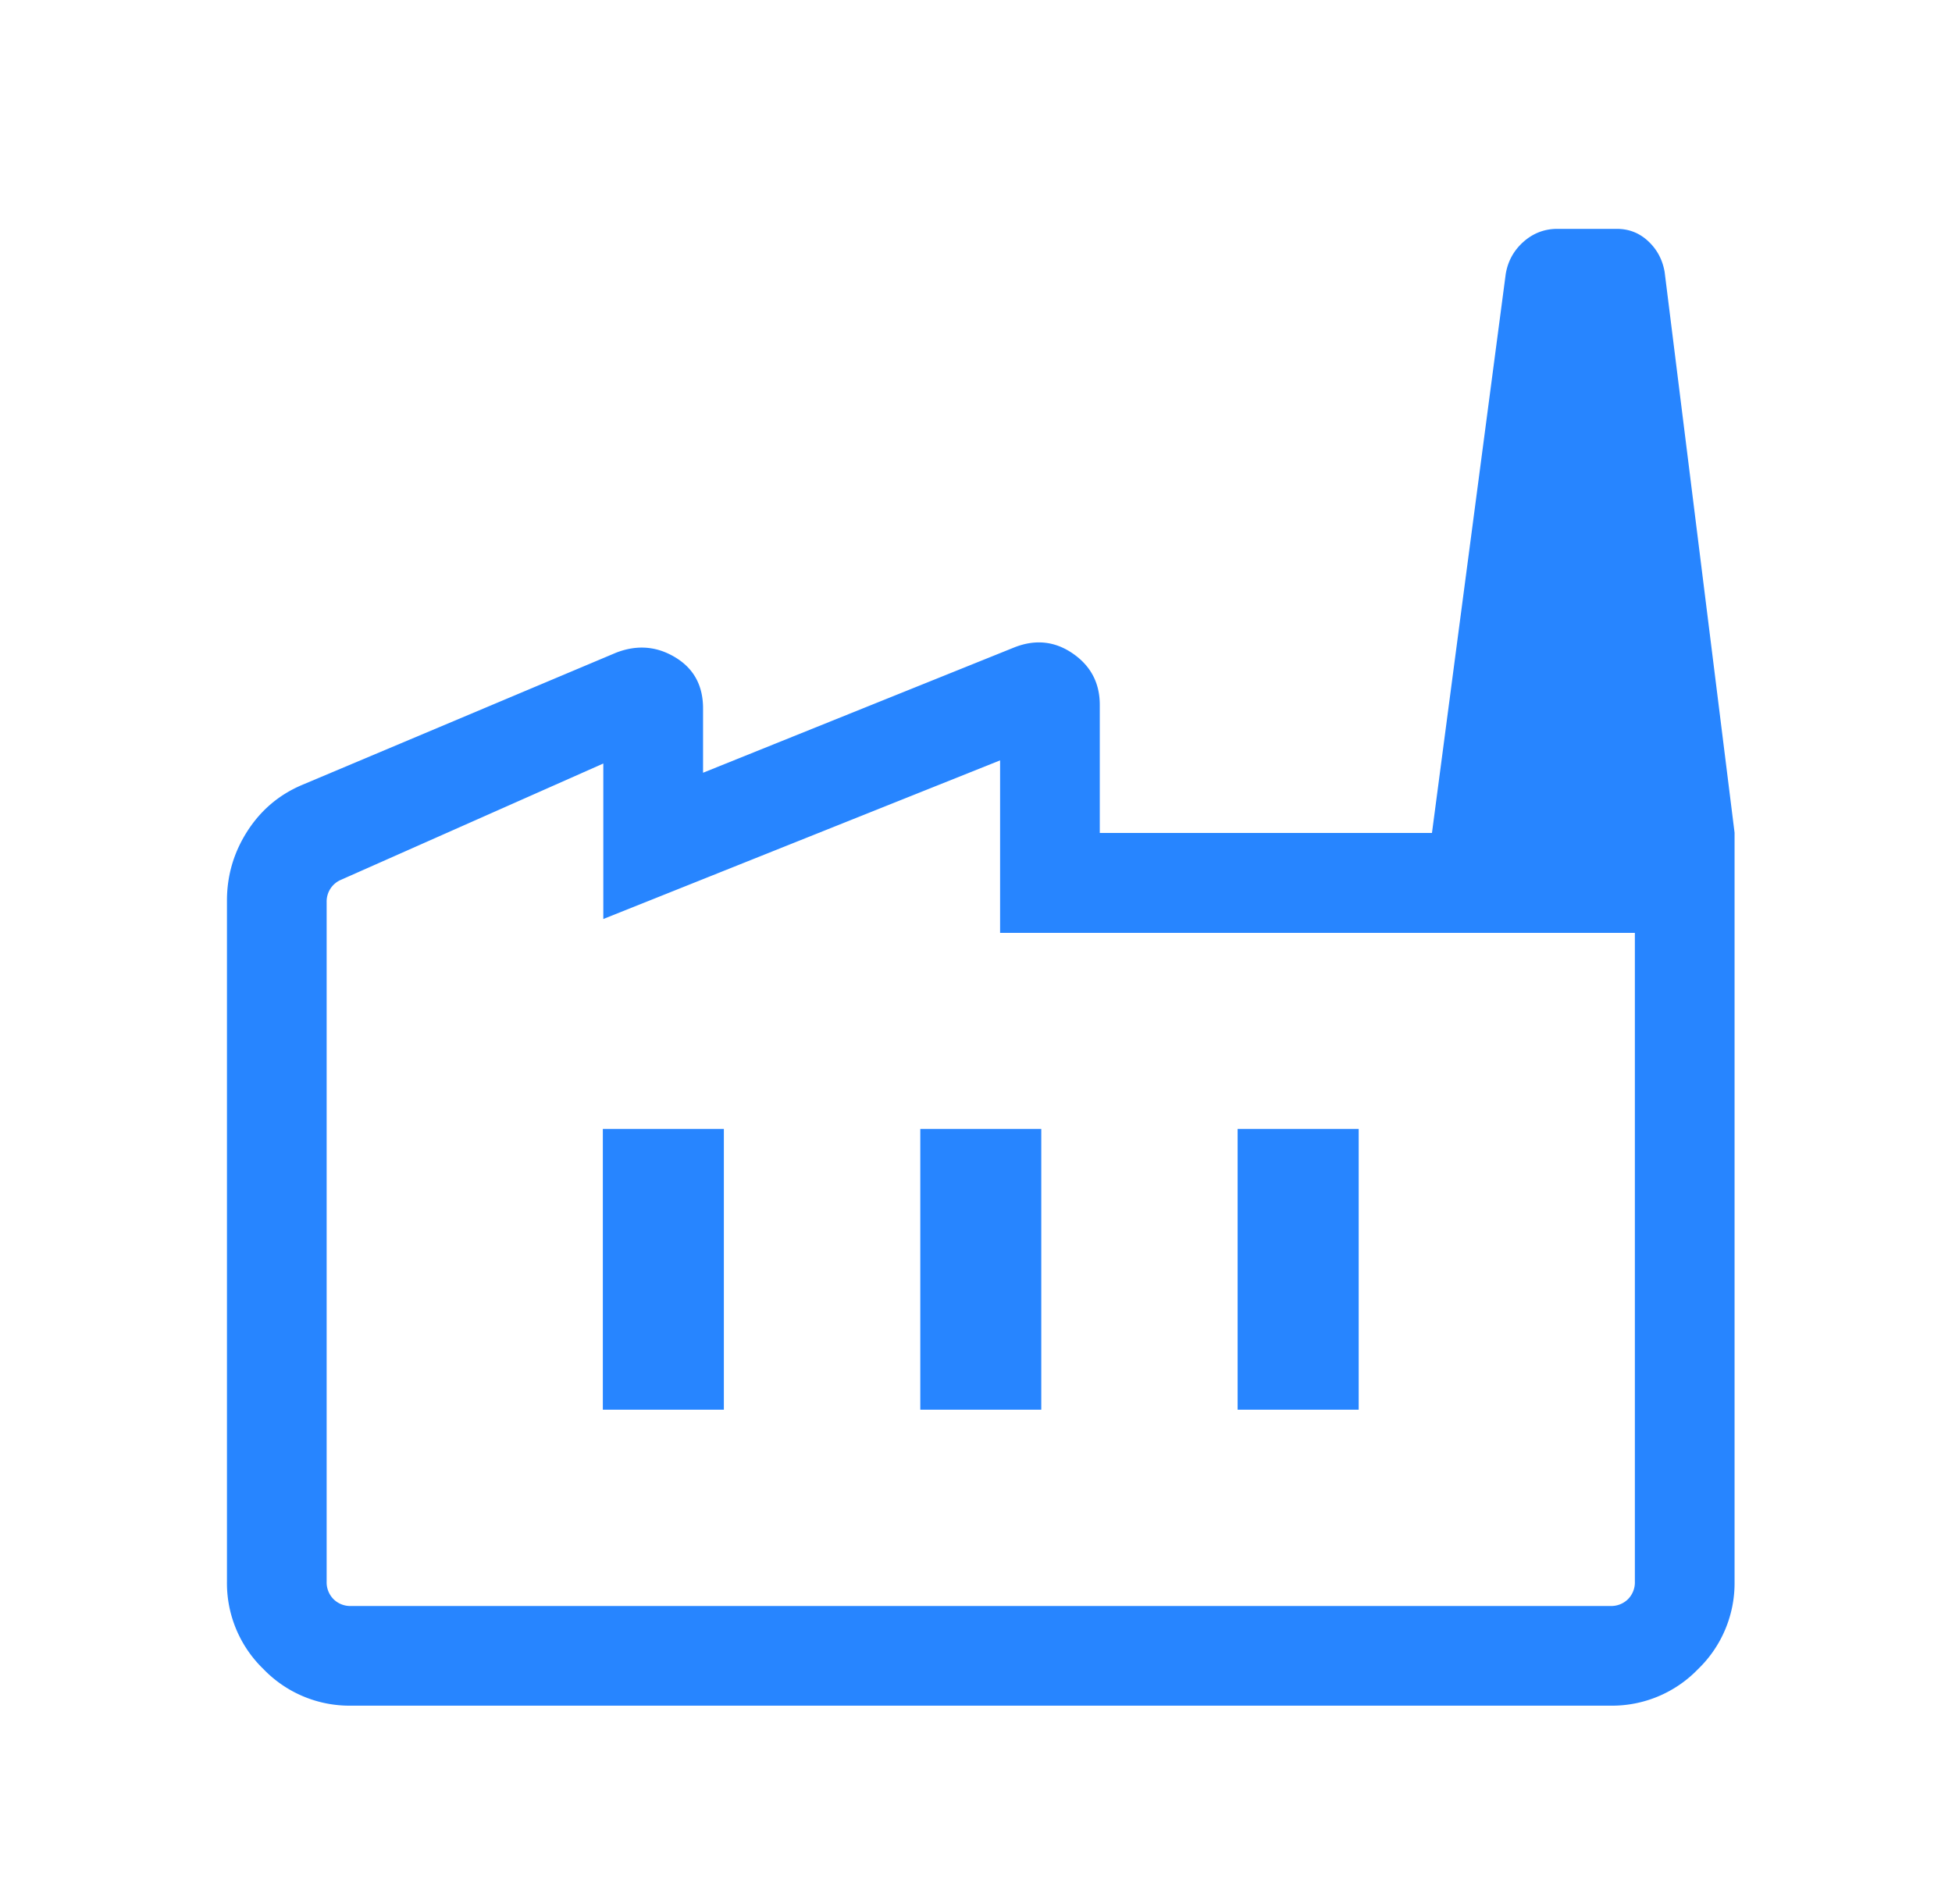 <?xml version="1.0" encoding="UTF-8"?>
<svg xmlns="http://www.w3.org/2000/svg" width="41" height="40" fill="none">
  <mask id="a" style="mask-type:alpha" maskUnits="userSpaceOnUse" x="0" y="0" width="41" height="40">
    <path fill="#D9D9D9" d="M.6 0h40v40H.6z"></path>
  </mask>
  <g mask="url(#a)">
    <path d="M7.374 35.833a2.51 2.51 0 0 1-1.84-.768 2.51 2.51 0 0 1-.767-1.839V18.921c0-.528.143-1.014.429-1.46.286-.445.671-.77 1.156-.974l6.588-2.775c.438-.17.852-.138 1.242.097.39.235.585.593.585 1.073v1.352l6.547-2.637c.439-.17.846-.126 1.222.134s.564.62.564 1.078v2.69h13.333v15.727a2.51 2.51 0 0 1-.768 1.84 2.51 2.51 0 0 1-1.839.767H7.374zm0-2.094h26.452a.5.5 0 0 0 .369-.144.5.5 0 0 0 .144-.369V19.598H21.006v-3.624l-8.334 3.333V16.04l-5.507 2.442a.494.494 0 0 0-.304.465v14.28a.5.5 0 0 0 .144.368.499.499 0 0 0 .369.144zm11.955-4.124h2.542v-5.897H19.33v5.897zm-6.667 0h2.542v-5.897h-2.542v5.897zm13.333 0h2.543v-5.897h-2.543v5.897zM36.433 17.5h-6.356l1.549-11.74c.044-.272.169-.498.373-.68.204-.181.442-.272.712-.272h1.248c.255 0 .475.086.66.259.185.172.3.387.345.645l1.47 11.788zM7.373 33.74h-.512 27.478H7.374z" fill="#2785FF"></path>
  </g>
</svg>
